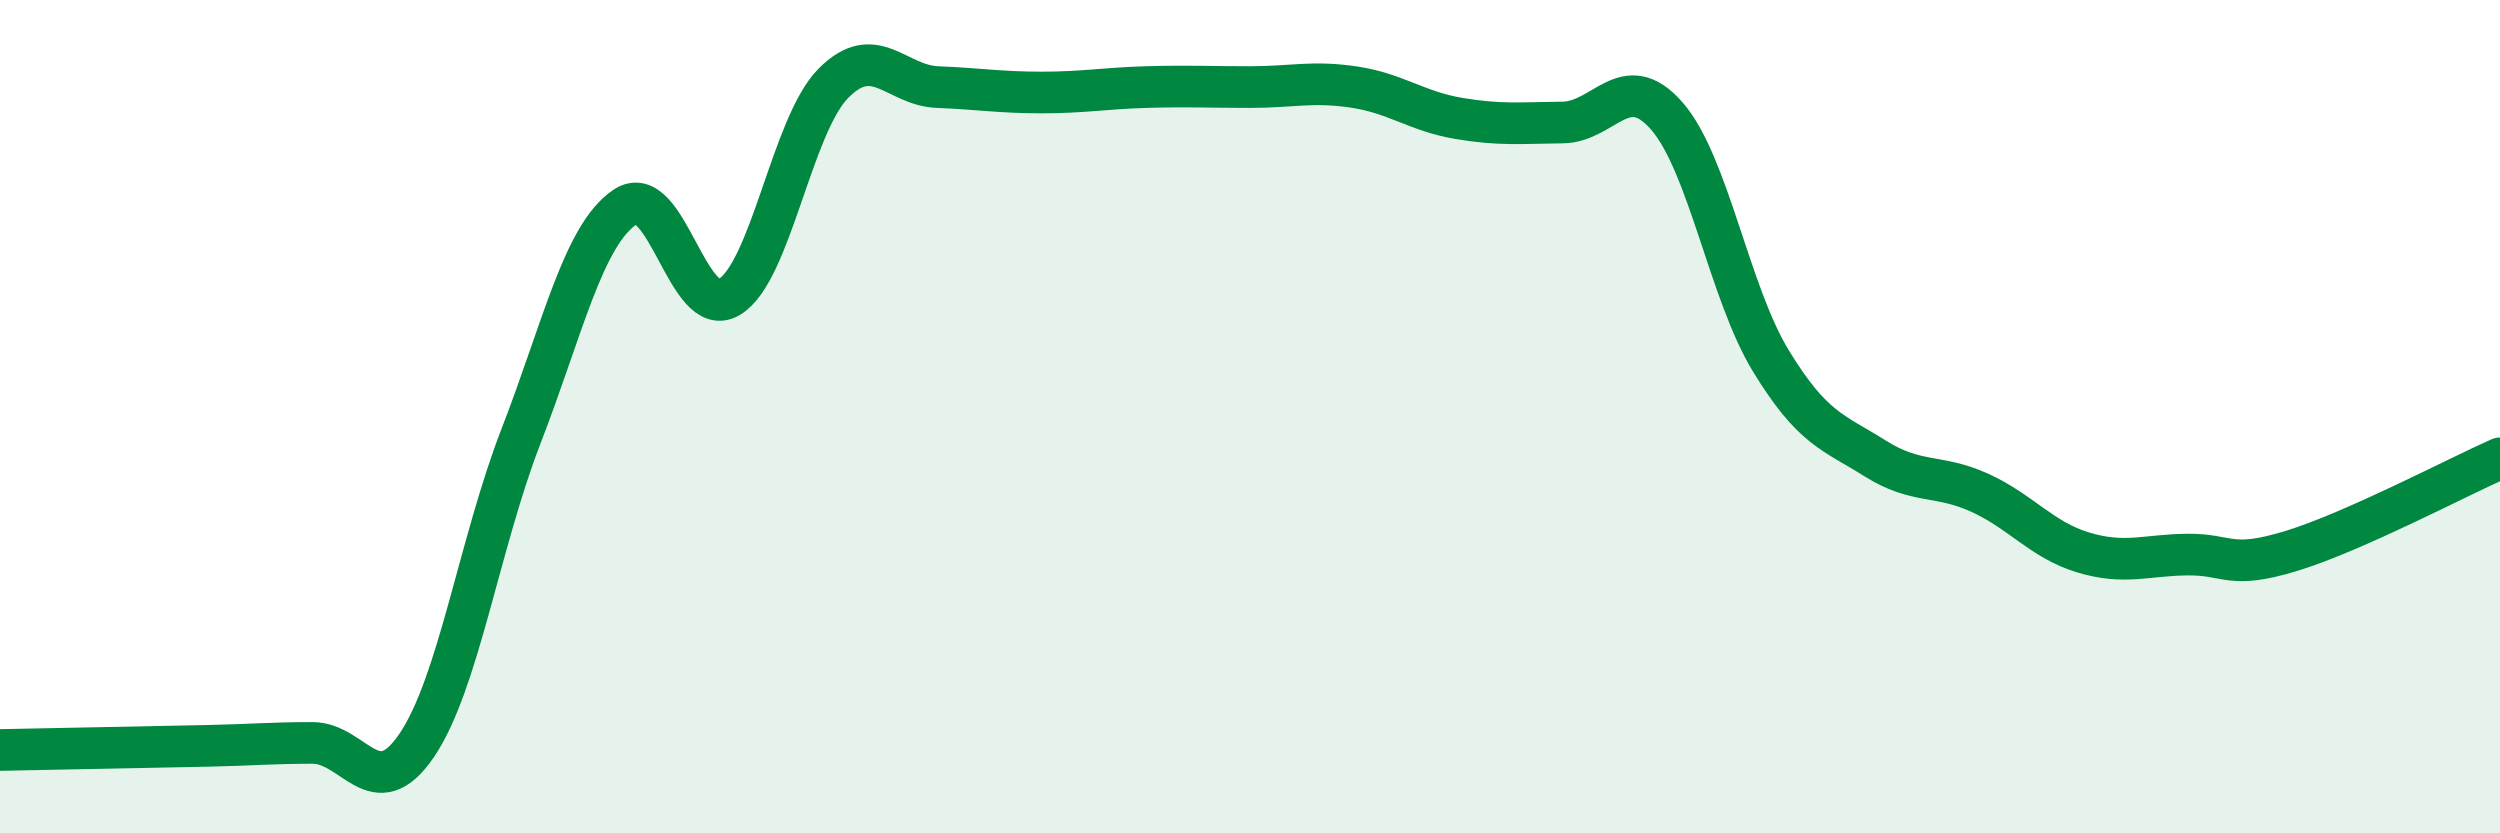 
    <svg width="60" height="20" viewBox="0 0 60 20" xmlns="http://www.w3.org/2000/svg">
      <path
        d="M 0,18 C 0.5,17.99 1.5,17.97 2.5,17.95 C 3.5,17.93 4,17.92 5,17.9 C 6,17.88 6.5,17.83 7.5,17.83 C 8.5,17.83 9,19.36 10,17.89 C 11,16.42 11.5,13.06 12.5,10.48 C 13.5,7.9 14,5.64 15,4.97 C 16,4.3 16.5,7.72 17.5,7.13 C 18.5,6.54 19,3.01 20,2 C 21,0.99 21.5,2.05 22.5,2.09 C 23.5,2.13 24,2.22 25,2.22 C 26,2.22 26.5,2.12 27.5,2.09 C 28.5,2.06 29,2.09 30,2.09 C 31,2.09 31.5,1.94 32.5,2.09 C 33.5,2.24 34,2.67 35,2.84 C 36,3.01 36.5,2.95 37.5,2.94 C 38.5,2.93 39,1.64 40,2.78 C 41,3.92 41.5,7.02 42.5,8.66 C 43.5,10.3 44,10.37 45,11 C 46,11.63 46.5,11.37 47.5,11.82 C 48.5,12.27 49,12.96 50,13.26 C 51,13.56 51.5,13.32 52.5,13.31 C 53.5,13.3 53.5,13.68 55,13.22 C 56.5,12.76 59,11.44 60,11L60 20L0 20Z"
        fill="#008740"
        opacity="0.1"
        stroke-linecap="round"
        stroke-linejoin="round"
      />
      <path
        d="M 0,18 C 0.5,17.99 1.5,17.97 2.5,17.95 C 3.5,17.93 4,17.92 5,17.9 C 6,17.88 6.5,17.83 7.5,17.83 C 8.5,17.83 9,19.36 10,17.89 C 11,16.42 11.5,13.06 12.5,10.48 C 13.5,7.9 14,5.64 15,4.97 C 16,4.3 16.5,7.72 17.5,7.13 C 18.5,6.54 19,3.01 20,2 C 21,0.99 21.5,2.05 22.5,2.09 C 23.5,2.13 24,2.22 25,2.22 C 26,2.22 26.5,2.12 27.5,2.09 C 28.5,2.06 29,2.09 30,2.09 C 31,2.09 31.5,1.94 32.5,2.09 C 33.5,2.24 34,2.67 35,2.84 C 36,3.01 36.5,2.95 37.5,2.94 C 38.5,2.93 39,1.64 40,2.78 C 41,3.92 41.5,7.02 42.5,8.66 C 43.5,10.3 44,10.37 45,11 C 46,11.63 46.5,11.37 47.5,11.82 C 48.5,12.27 49,12.96 50,13.26 C 51,13.56 51.5,13.32 52.5,13.31 C 53.5,13.3 53.5,13.68 55,13.22 C 56.5,12.76 59,11.44 60,11"
        stroke="#008740"
        stroke-width="1"
        fill="none"
        stroke-linecap="round"
        stroke-linejoin="round"
      />
    </svg>
  